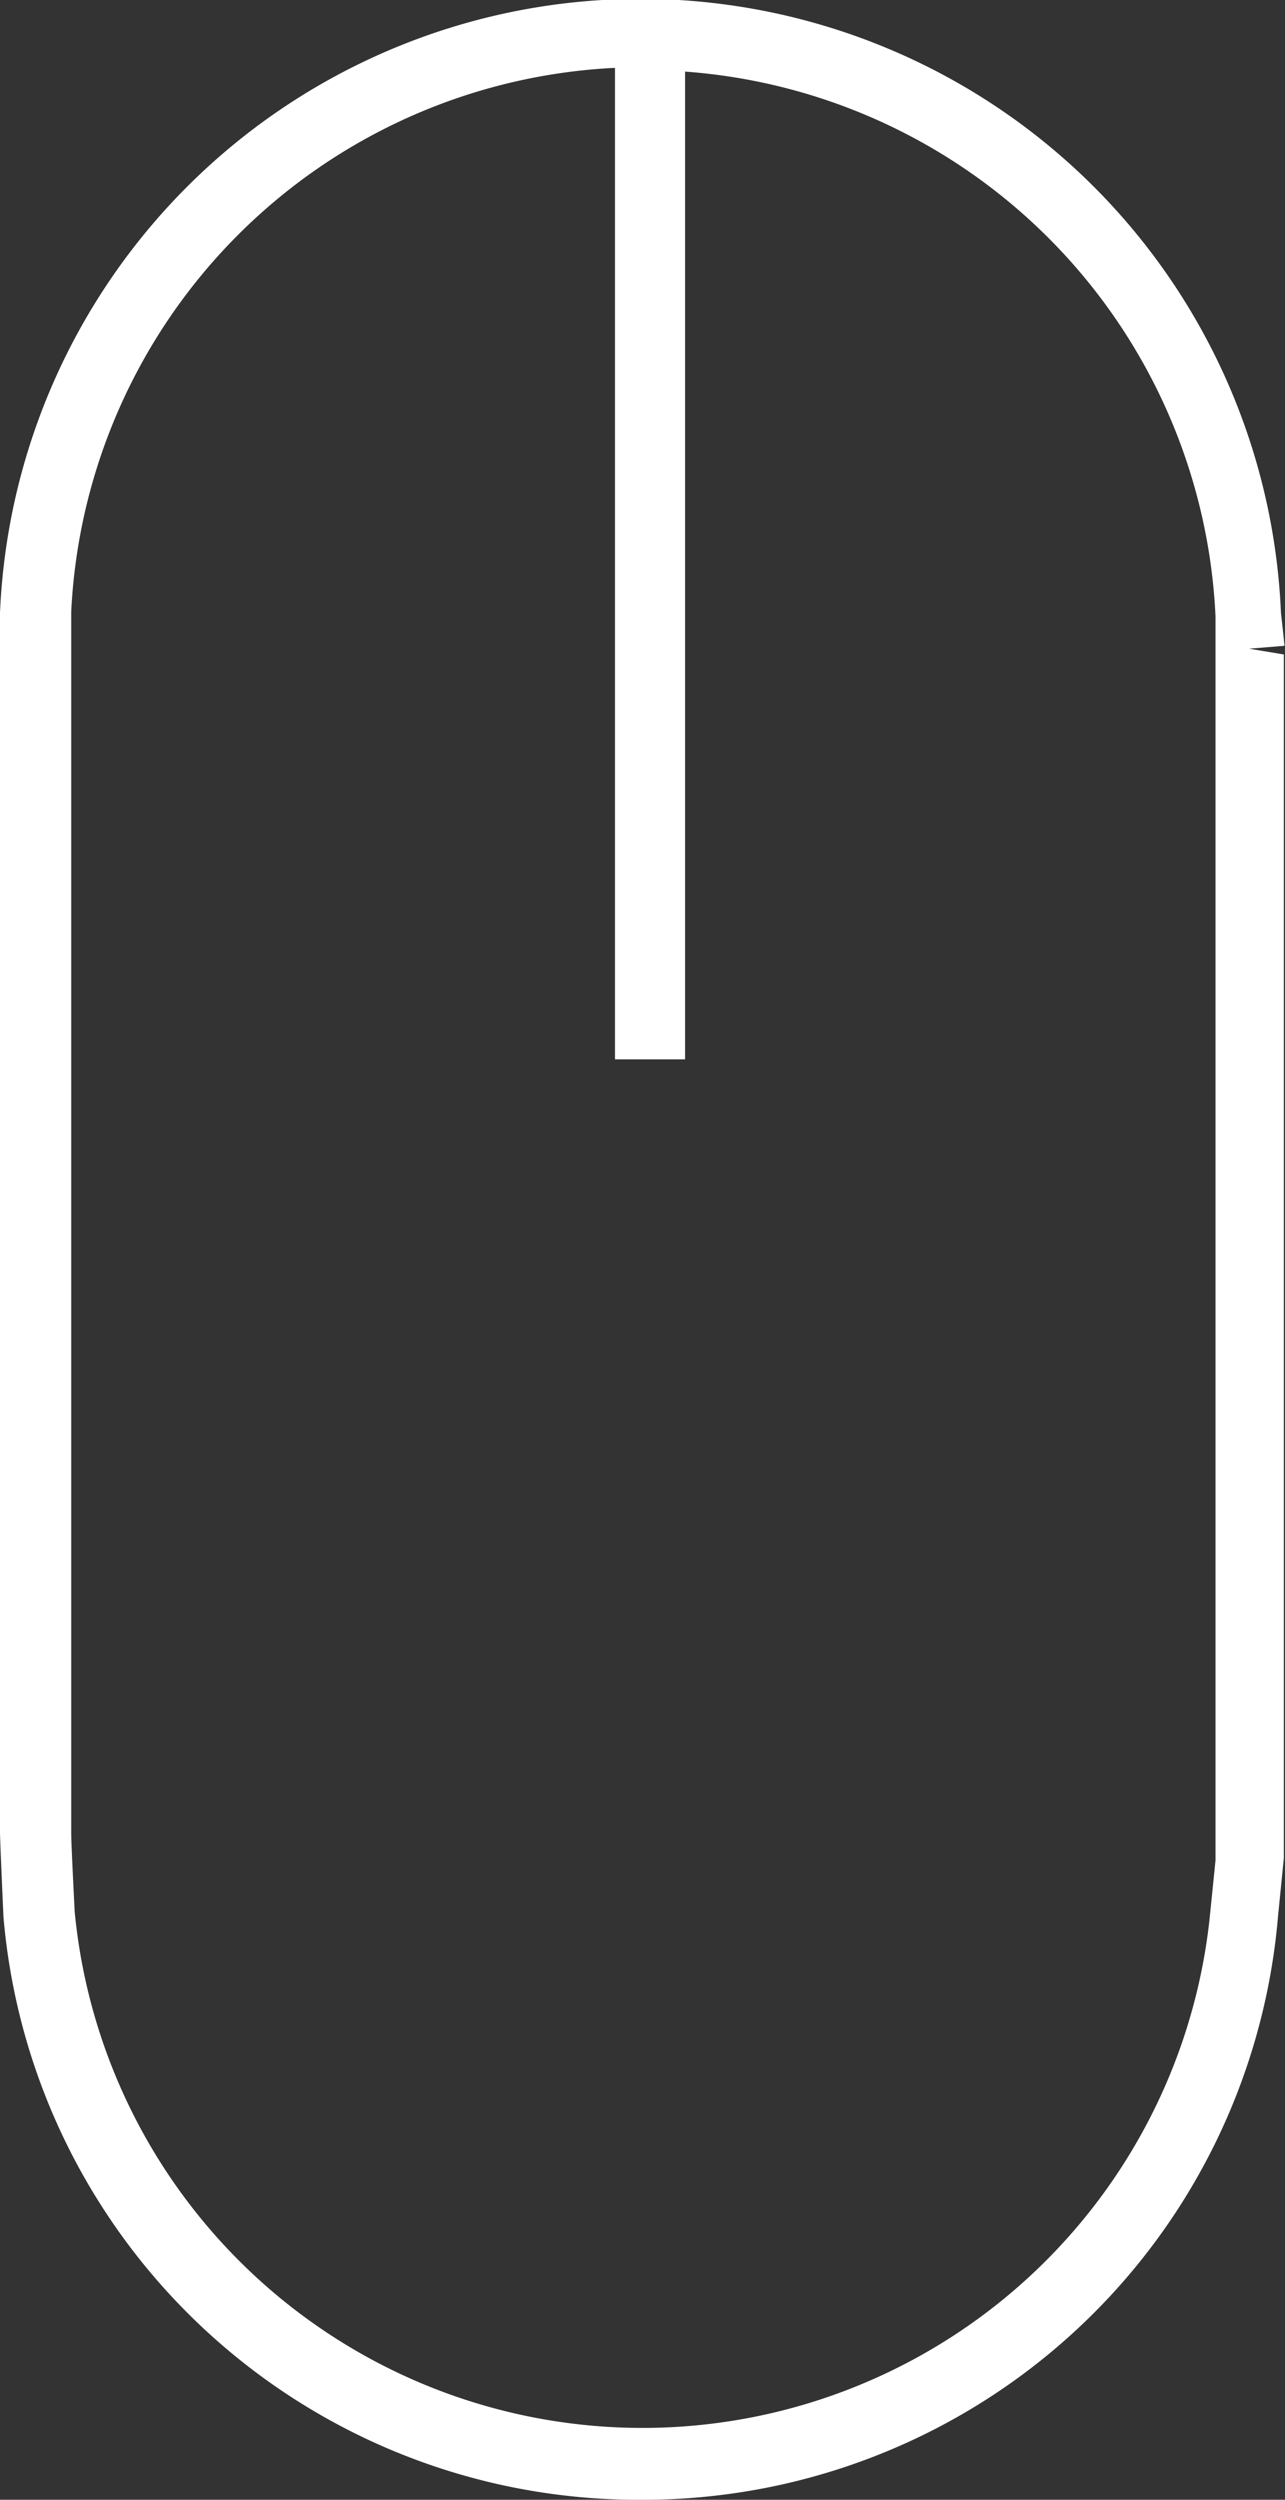 <svg xmlns="http://www.w3.org/2000/svg" viewBox="0 0 22.19 43.16"><rect x="0" y="0" width="22.19" height="43.16" fill="#333333" stroke="none"/><defs><style>.cls-1{fill:#fff;}</style></defs><title>Recurso 1</title><g id="Capa_2" data-name="Capa 2"><g id="Capa_1-2" data-name="Capa 1"><path class="cls-1" d="M11.08,43.16A11,11,0,0,1,.06,33.1S0,31.77,0,31.63V10.58a11.07,11.07,0,0,1,22.12,0s.06.53.06.57l-.61.05.6.1V32.08l-.1,1A11,11,0,0,1,11.08,43.16Zm0-42a9.88,9.88,0,0,0-9.85,9.4V31.66c0,.19.06,1.35.06,1.35a9.85,9.85,0,0,0,19.61,0l.09-.89V11.22c0-.16,0-.58,0-.58A9.89,9.89,0,0,0,11.08,1.21Z"/><rect class="cls-1" x="10.62" y="0.61" width="1.21" height="17.68"/></g></g></svg>